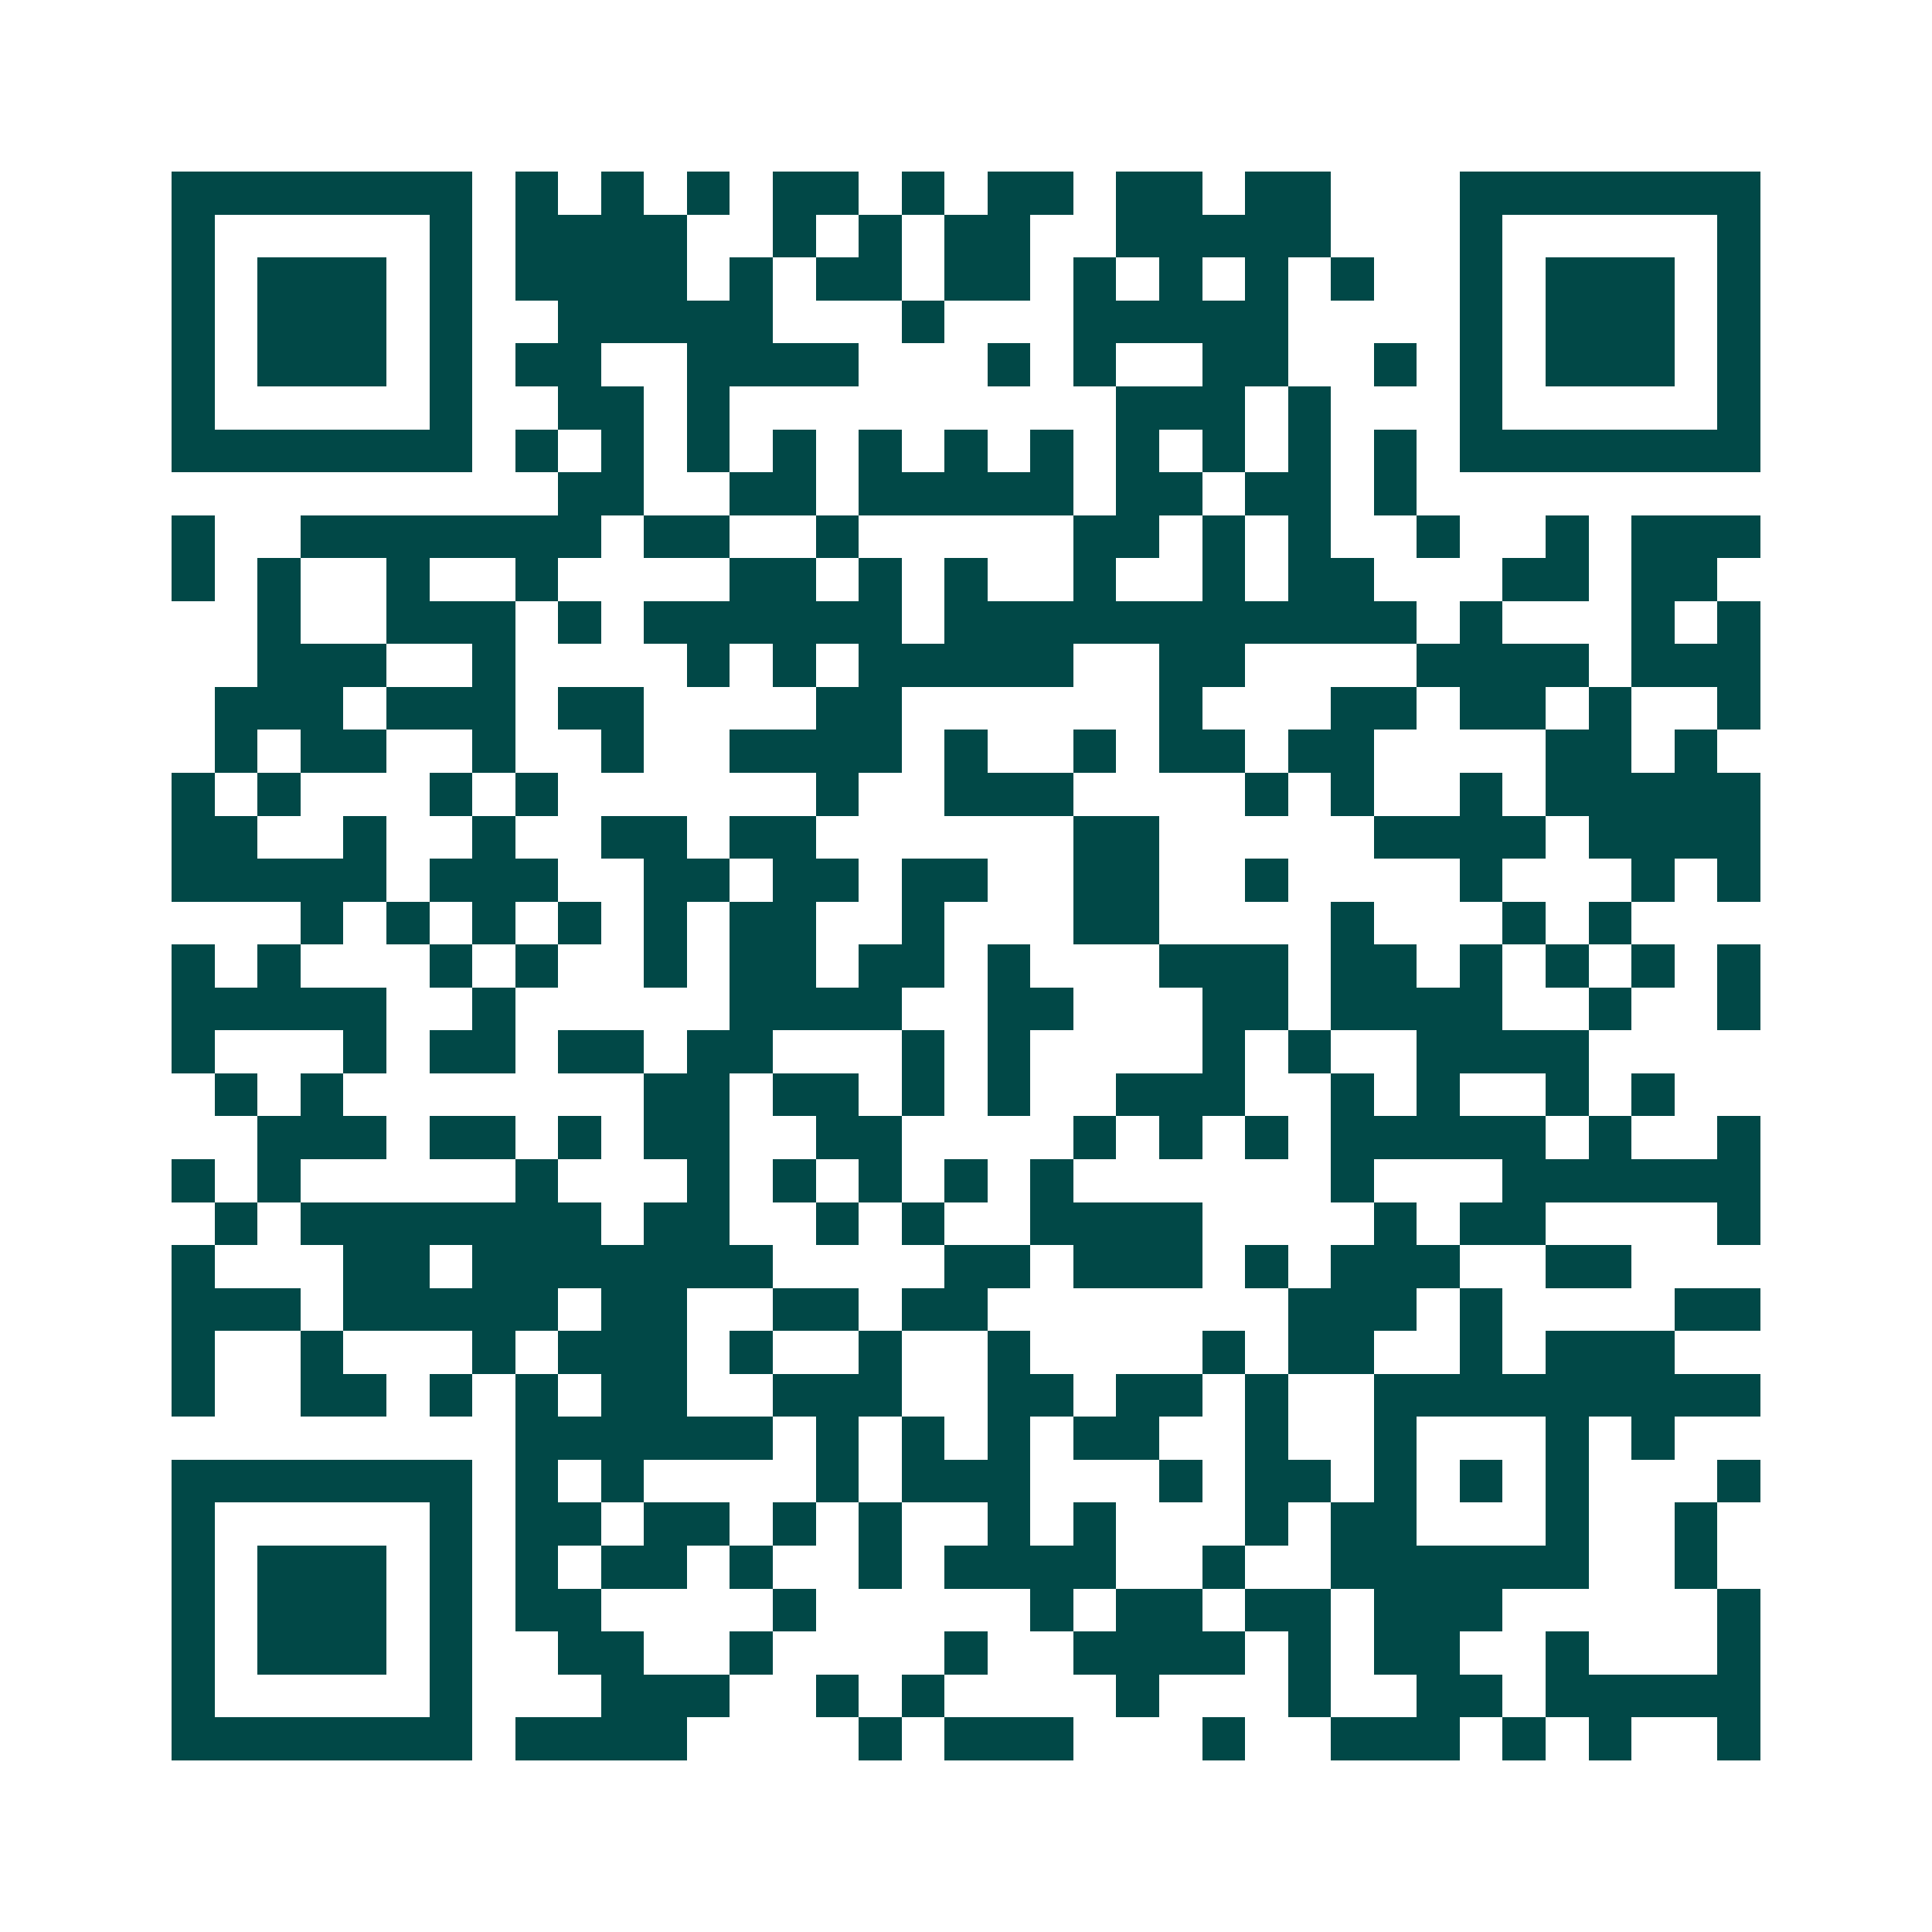 <svg xmlns="http://www.w3.org/2000/svg" width="200" height="200" viewBox="0 0 45 45" shape-rendering="crispEdges"><path fill="#ffffff" d="M0 0h45v45H0z"/><path stroke="#014847" d="M4 4.5h7m1 0h1m1 0h1m1 0h1m1 0h2m1 0h1m1 0h2m1 0h2m1 0h2m3 0h7M4 5.5h1m5 0h1m1 0h4m2 0h1m1 0h1m1 0h2m2 0h5m3 0h1m5 0h1M4 6.5h1m1 0h3m1 0h1m1 0h4m1 0h1m1 0h2m1 0h2m1 0h1m1 0h1m1 0h1m1 0h1m2 0h1m1 0h3m1 0h1M4 7.5h1m1 0h3m1 0h1m2 0h5m3 0h1m3 0h5m4 0h1m1 0h3m1 0h1M4 8.5h1m1 0h3m1 0h1m1 0h2m2 0h4m3 0h1m1 0h1m2 0h2m2 0h1m1 0h1m1 0h3m1 0h1M4 9.5h1m5 0h1m2 0h2m1 0h1m9 0h3m1 0h1m3 0h1m5 0h1M4 10.5h7m1 0h1m1 0h1m1 0h1m1 0h1m1 0h1m1 0h1m1 0h1m1 0h1m1 0h1m1 0h1m1 0h1m1 0h7M13 11.5h2m2 0h2m1 0h5m1 0h2m1 0h2m1 0h1M4 12.5h1m2 0h7m1 0h2m2 0h1m5 0h2m1 0h1m1 0h1m2 0h1m2 0h1m1 0h3M4 13.5h1m1 0h1m2 0h1m2 0h1m4 0h2m1 0h1m1 0h1m2 0h1m2 0h1m1 0h2m3 0h2m1 0h2M6 14.5h1m2 0h3m1 0h1m1 0h6m1 0h11m1 0h1m3 0h1m1 0h1M6 15.5h3m2 0h1m4 0h1m1 0h1m1 0h5m2 0h2m4 0h4m1 0h3M5 16.5h3m1 0h3m1 0h2m4 0h2m6 0h1m3 0h2m1 0h2m1 0h1m2 0h1M5 17.5h1m1 0h2m2 0h1m2 0h1m2 0h4m1 0h1m2 0h1m1 0h2m1 0h2m4 0h2m1 0h1M4 18.5h1m1 0h1m3 0h1m1 0h1m6 0h1m2 0h3m4 0h1m1 0h1m2 0h1m1 0h5M4 19.5h2m2 0h1m2 0h1m2 0h2m1 0h2m6 0h2m5 0h4m1 0h4M4 20.5h5m1 0h3m2 0h2m1 0h2m1 0h2m2 0h2m2 0h1m4 0h1m3 0h1m1 0h1M7 21.5h1m1 0h1m1 0h1m1 0h1m1 0h1m1 0h2m2 0h1m3 0h2m4 0h1m3 0h1m1 0h1M4 22.5h1m1 0h1m3 0h1m1 0h1m2 0h1m1 0h2m1 0h2m1 0h1m3 0h3m1 0h2m1 0h1m1 0h1m1 0h1m1 0h1M4 23.5h5m2 0h1m5 0h4m2 0h2m3 0h2m1 0h4m2 0h1m2 0h1M4 24.5h1m3 0h1m1 0h2m1 0h2m1 0h2m3 0h1m1 0h1m4 0h1m1 0h1m2 0h4M5 25.5h1m1 0h1m7 0h2m1 0h2m1 0h1m1 0h1m2 0h3m2 0h1m1 0h1m2 0h1m1 0h1M6 26.5h3m1 0h2m1 0h1m1 0h2m2 0h2m4 0h1m1 0h1m1 0h1m1 0h5m1 0h1m2 0h1M4 27.5h1m1 0h1m5 0h1m3 0h1m1 0h1m1 0h1m1 0h1m1 0h1m6 0h1m3 0h6M5 28.5h1m1 0h7m1 0h2m2 0h1m1 0h1m2 0h4m4 0h1m1 0h2m4 0h1M4 29.5h1m3 0h2m1 0h7m4 0h2m1 0h3m1 0h1m1 0h3m2 0h2M4 30.5h3m1 0h5m1 0h2m2 0h2m1 0h2m7 0h3m1 0h1m4 0h2M4 31.5h1m2 0h1m3 0h1m1 0h3m1 0h1m2 0h1m2 0h1m4 0h1m1 0h2m2 0h1m1 0h3M4 32.5h1m2 0h2m1 0h1m1 0h1m1 0h2m2 0h3m2 0h2m1 0h2m1 0h1m2 0h9M12 33.5h6m1 0h1m1 0h1m1 0h1m1 0h2m2 0h1m2 0h1m3 0h1m1 0h1M4 34.5h7m1 0h1m1 0h1m4 0h1m1 0h3m3 0h1m1 0h2m1 0h1m1 0h1m1 0h1m3 0h1M4 35.5h1m5 0h1m1 0h2m1 0h2m1 0h1m1 0h1m2 0h1m1 0h1m3 0h1m1 0h2m3 0h1m2 0h1M4 36.5h1m1 0h3m1 0h1m1 0h1m1 0h2m1 0h1m2 0h1m1 0h4m2 0h1m2 0h6m2 0h1M4 37.5h1m1 0h3m1 0h1m1 0h2m4 0h1m5 0h1m1 0h2m1 0h2m1 0h3m5 0h1M4 38.5h1m1 0h3m1 0h1m2 0h2m2 0h1m4 0h1m2 0h4m1 0h1m1 0h2m2 0h1m3 0h1M4 39.5h1m5 0h1m3 0h3m2 0h1m1 0h1m4 0h1m3 0h1m2 0h2m1 0h5M4 40.5h7m1 0h4m4 0h1m1 0h3m3 0h1m2 0h3m1 0h1m1 0h1m2 0h1"/></svg>
